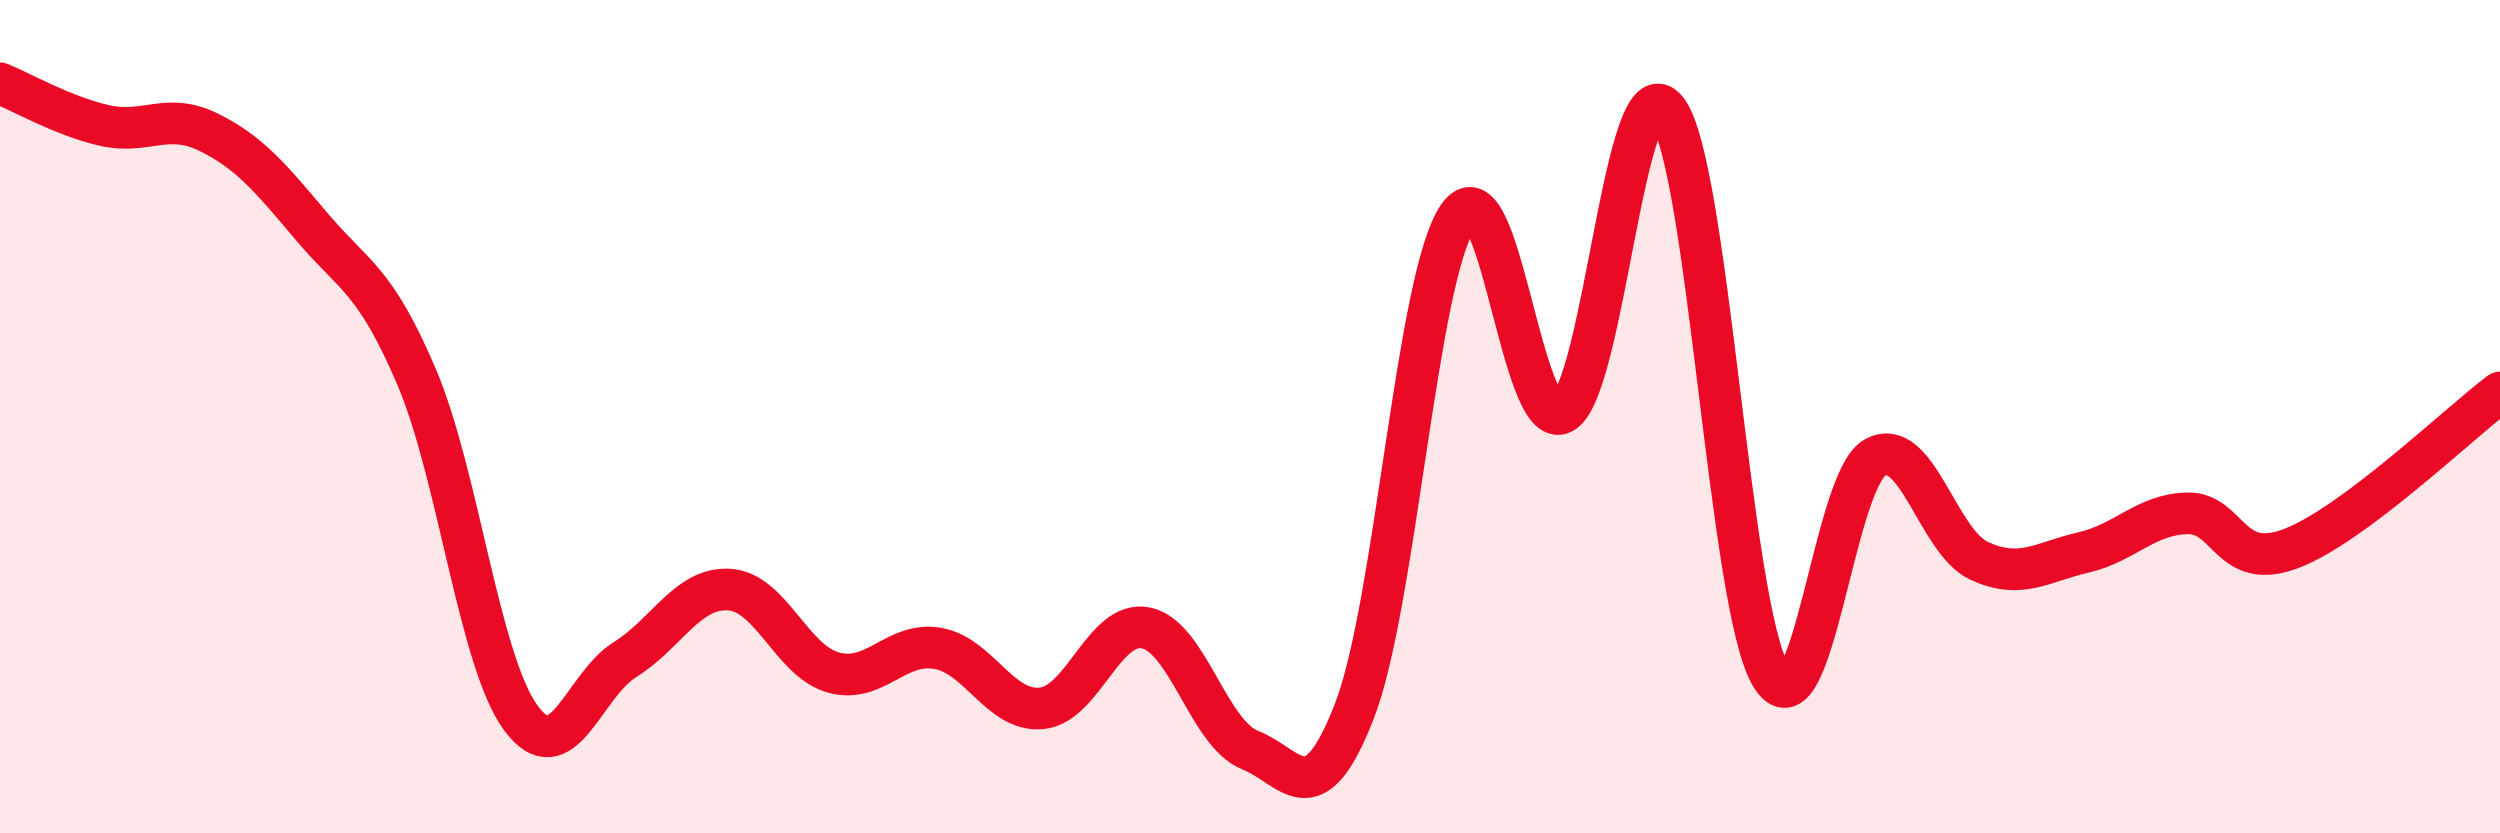
    <svg width="60" height="20" viewBox="0 0 60 20" xmlns="http://www.w3.org/2000/svg">
      <path
        d="M 0,2 C 0.5,2.2 1.5,2.78 2.5,3.01 C 3.5,3.24 4,2.68 5,3.17 C 6,3.66 6.5,4.28 7.5,5.46 C 8.5,6.64 9,6.7 10,9.05 C 11,11.4 11.5,15.87 12.5,17.23 C 13.5,18.59 14,16.45 15,15.83 C 16,15.21 16.5,14.09 17.5,14.15 C 18.5,14.21 19,15.86 20,16.14 C 21,16.42 21.5,15.39 22.5,15.56 C 23.5,15.73 24,17.1 25,17 C 26,16.9 26.5,14.87 27.5,15.07 C 28.5,15.27 29,17.6 30,18 C 31,18.4 31.5,19.64 32.5,17.08 C 33.5,14.52 34,6.62 35,5.19 C 36,3.76 36.5,10.42 37.5,9.91 C 38.5,9.4 39,1.38 40,2.64 C 41,3.9 41.5,14.54 42.5,16.21 C 43.5,17.88 44,11.53 45,10.98 C 46,10.43 46.5,13 47.5,13.46 C 48.5,13.92 49,13.49 50,13.26 C 51,13.03 51.5,12.34 52.5,12.32 C 53.5,12.3 53.5,13.74 55,13.16 C 56.5,12.58 59,10.17 60,9.42L60 20L0 20Z"
        fill="#EB0A25"
        opacity="0.1"
        stroke-linecap="round"
        stroke-linejoin="round"
      />
      <path
        d="M 0,2 C 0.5,2.2 1.5,2.78 2.5,3.01 C 3.5,3.24 4,2.68 5,3.17 C 6,3.66 6.5,4.28 7.5,5.46 C 8.5,6.64 9,6.7 10,9.05 C 11,11.4 11.5,15.87 12.5,17.23 C 13.5,18.59 14,16.45 15,15.83 C 16,15.21 16.5,14.09 17.5,14.15 C 18.5,14.21 19,15.86 20,16.14 C 21,16.42 21.5,15.39 22.5,15.56 C 23.5,15.73 24,17.1 25,17 C 26,16.9 26.5,14.87 27.5,15.07 C 28.5,15.27 29,17.6 30,18 C 31,18.4 31.5,19.64 32.5,17.08 C 33.5,14.52 34,6.62 35,5.19 C 36,3.76 36.5,10.42 37.5,9.91 C 38.5,9.4 39,1.38 40,2.64 C 41,3.9 41.5,14.54 42.5,16.21 C 43.5,17.88 44,11.53 45,10.98 C 46,10.43 46.5,13 47.5,13.46 C 48.5,13.92 49,13.49 50,13.26 C 51,13.03 51.5,12.34 52.5,12.32 C 53.5,12.3 53.5,13.74 55,13.16 C 56.5,12.58 59,10.17 60,9.42"
        stroke="#EB0A25"
        stroke-width="1"
        fill="none"
        stroke-linecap="round"
        stroke-linejoin="round"
      />
    </svg>
  